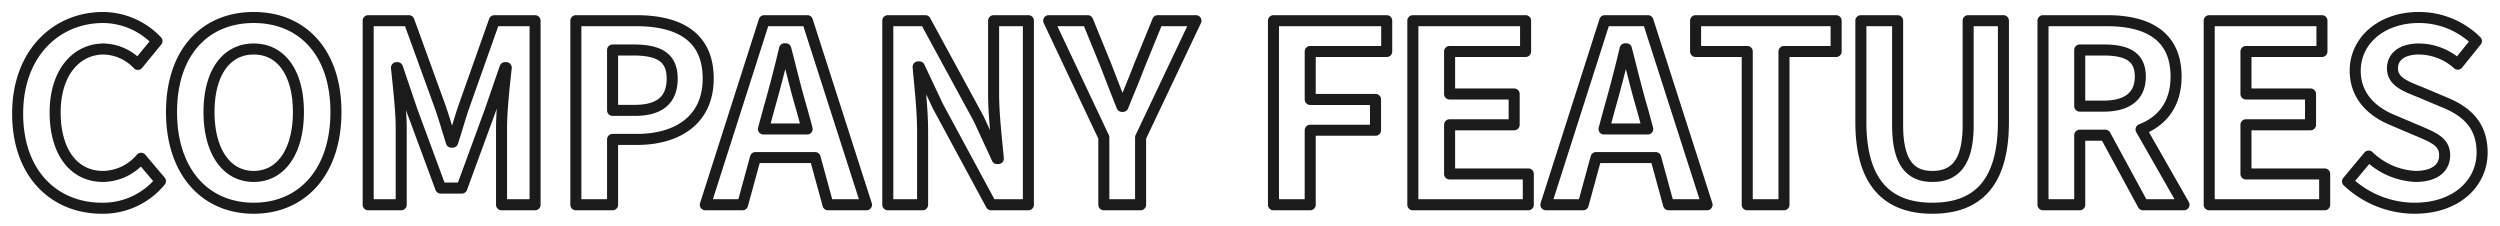 <svg xmlns="http://www.w3.org/2000/svg" width="453" height="41" viewBox="0 0 453 41">
  <defs>
    <style>
      .cls-1 {
        fill: #004986;
        fill-opacity: 0;
        stroke: #1b1b1b;
        stroke-linejoin: round;
        stroke-width: 2px;
        fill-rule: evenodd;
      }
    </style>
  </defs>
  <path id="title2.svg" class="cls-1" d="M531.451,1047.73a13.466,13.466,0,0,0,10.62-4.91l-3.51-4.14a9.172,9.172,0,0,1-6.885,3.29c-5.264,0-8.684-4.37-8.684-11.61,0-7.16,3.78-11.48,8.819-11.48a8.773,8.773,0,0,1,6.165,2.79l3.465-4.23a13.58,13.58,0,0,0-9.765-4.27c-8.414,0-15.479,6.43-15.479,17.41C516.2,1041.7,523.037,1047.73,531.451,1047.73Zm27.522,0c8.82,0,14.9-6.62,14.9-17.42s-6.075-17.14-14.9-17.14-14.894,6.3-14.894,17.14C544.079,1041.11,550.154,1047.73,558.973,1047.73Zm0-5.76c-4.949,0-8.1-4.55-8.1-11.66,0-7.15,3.15-11.43,8.1-11.43s8.1,4.28,8.1,11.43C567.073,1037.42,563.923,1041.97,558.973,1041.97Zm20.737,5.13H585.7v-13.91c0-3.15-.54-7.78-0.855-10.93h0.18l2.655,7.83,5.174,13.99h3.825l5.13-13.99,2.7-7.83h0.225c-0.36,3.15-.855,7.78-0.855,10.93v13.91h6.075v-33.35h-7.38l-5.535,15.62c-0.72,2.07-1.3,4.27-2.025,6.39h-0.225c-0.675-2.12-1.3-4.32-2.024-6.39l-5.67-15.62h-7.38v33.35Zm37.634,0H624v-11.84h4.455c7.155,0,12.87-3.42,12.87-11.02,0-7.88-5.67-10.49-13.05-10.49H617.344v33.35ZM624,1030v-10.94h3.78c4.59,0,7.02,1.31,7.02,5.18,0,3.82-2.205,5.76-6.795,5.76h-4Zm28.323-.27c0.99-3.47,1.98-7.25,2.835-10.89h0.225c0.945,3.6,1.845,7.42,2.88,10.89l0.99,3.64h-7.92Zm-11.519,17.37h6.749l2.34-8.55h10.8l2.34,8.55h6.975l-10.71-33.35h-7.83Zm33.07,0h6.3v-13.37c0-3.82-.5-8.01-0.81-11.61h0.225l3.375,7.16,9.629,17.82h6.75v-33.35h-6.3v13.32c0,3.78.54,8.19,0.855,11.66h-0.225l-3.33-7.2-9.674-17.78h-6.8v33.35Zm39.141,0h6.66v-12.2l10.034-21.15h-6.93l-3.329,8.15c-0.945,2.47-1.935,4.81-2.97,7.38H716.3c-1.035-2.57-1.935-4.91-2.88-7.38l-3.33-8.15h-7.065l9.99,21.15v12.2Zm30.735,0h6.66v-13.5h11.834v-5.58H750.413v-8.69h13.859v-5.58H743.753v33.35Zm25.254,0h20.924v-5.58H775.667v-8.91h11.7v-5.58h-11.7v-7.7h13.769v-5.58H769.007v33.35Zm35.631-17.37c0.99-3.47,1.98-7.25,2.835-10.89H807.7c0.945,3.6,1.845,7.42,2.88,10.89l0.989,3.64h-7.919Zm-11.52,17.37h6.75l2.34-8.55h10.8l2.34,8.55h6.975l-10.71-33.35h-7.829Zm36.481,0h6.66v-27.77h9.45v-5.58H820.24v5.58H829.6v27.77Zm33.552,0.63c8.145,0,12.87-4.55,12.87-15.62v-18.36h-6.39v18.95c0,6.93-2.52,9.27-6.48,9.27-3.87,0-6.3-2.34-6.3-9.27v-18.95h-6.659v18.36C850.192,1043.18,855.051,1047.73,863.151,1047.73Zm20.039-.63h6.66v-12.6h4.635l6.839,12.6h7.425l-7.785-13.64c3.825-1.48,6.345-4.59,6.345-9.58,0-7.65-5.535-10.13-12.509-10.13H883.19v33.35Zm6.66-17.87v-10.17h4.32c4.274,0,6.659,1.22,6.659,4.82,0,3.55-2.385,5.35-6.659,5.35h-4.32Zm23.459,17.87h20.924v-5.58H919.968v-8.91h11.7v-5.58h-11.7v-7.7h13.77v-5.58H913.309v33.35Zm37.214,0.63c7.695,0,12.24-4.64,12.24-10.08,0-4.82-2.655-7.38-6.705-9.05l-4.365-1.84c-2.835-1.13-5.175-1.98-5.175-4.37,0-2.2,1.845-3.51,4.77-3.51a10.6,10.6,0,0,1,7.065,2.75l3.375-4.19a14.794,14.794,0,0,0-10.44-4.27c-6.75,0-11.519,4.18-11.519,9.63,0,4.86,3.374,7.56,6.749,8.95l4.455,1.89c2.97,1.26,5,2.03,5,4.5,0,2.34-1.845,3.83-5.31,3.83a13.127,13.127,0,0,1-8.46-3.69l-3.824,4.59A17.764,17.764,0,0,0,950.523,1047.73Z" transform="translate(-513 -1010)"/>
</svg>
